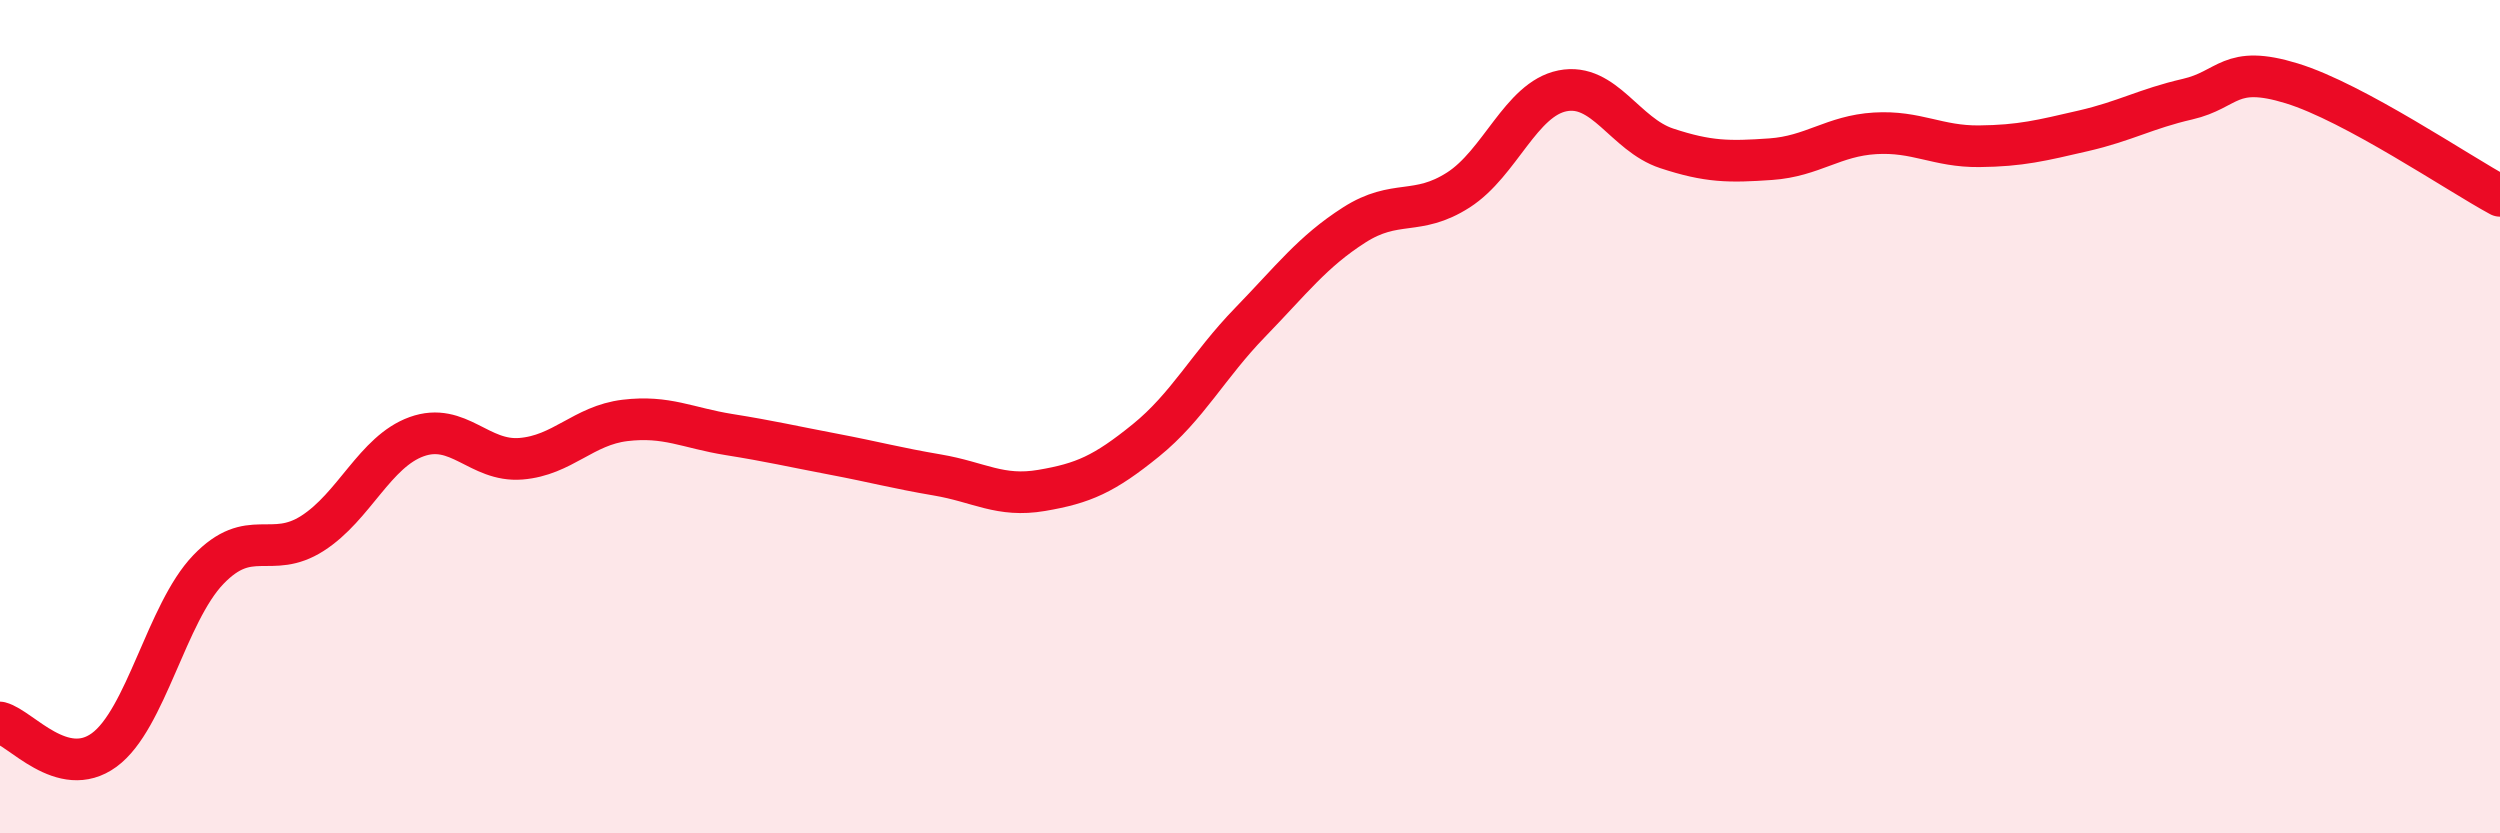 
    <svg width="60" height="20" viewBox="0 0 60 20" xmlns="http://www.w3.org/2000/svg">
      <path
        d="M 0,17.34 C 0.5,17.47 1.5,18.73 2.5,18 C 3.5,17.27 4,14.71 5,13.67 C 6,12.63 6.5,13.44 7.5,12.8 C 8.5,12.16 9,10.84 10,10.48 C 11,10.12 11.5,11.09 12.5,11.01 C 13.5,10.93 14,10.21 15,10.09 C 16,9.97 16.5,10.27 17.5,10.43 C 18.5,10.59 19,10.71 20,10.9 C 21,11.09 21.5,11.23 22.5,11.4 C 23.5,11.57 24,11.94 25,11.77 C 26,11.6 26.5,11.38 27.5,10.57 C 28.5,9.76 29,8.77 30,7.74 C 31,6.71 31.5,6.04 32.5,5.4 C 33.5,4.76 34,5.2 35,4.56 C 36,3.92 36.5,2.38 37.5,2.18 C 38.5,1.98 39,3.23 40,3.56 C 41,3.89 41.5,3.89 42.5,3.82 C 43.5,3.75 44,3.26 45,3.2 C 46,3.14 46.5,3.52 47.5,3.51 C 48.5,3.5 49,3.37 50,3.14 C 51,2.91 51.5,2.61 52.5,2.38 C 53.5,2.15 53.5,1.54 55,2 C 56.5,2.46 59,4.16 60,4.7L60 20L0 20Z"
        fill="#EB0A25"
        opacity="0.1"
        stroke-linecap="round"
        stroke-linejoin="round"
      />
      <path
        d="M 0,17.34 C 0.5,17.47 1.5,18.73 2.5,18 C 3.5,17.27 4,14.71 5,13.67 C 6,12.63 6.5,13.44 7.5,12.8 C 8.5,12.16 9,10.84 10,10.48 C 11,10.12 11.5,11.09 12.5,11.01 C 13.5,10.93 14,10.21 15,10.09 C 16,9.97 16.5,10.27 17.5,10.43 C 18.5,10.59 19,10.71 20,10.9 C 21,11.09 21.5,11.23 22.5,11.4 C 23.5,11.57 24,11.94 25,11.77 C 26,11.6 26.5,11.38 27.5,10.57 C 28.5,9.76 29,8.77 30,7.74 C 31,6.71 31.5,6.04 32.5,5.4 C 33.5,4.76 34,5.2 35,4.56 C 36,3.92 36.5,2.38 37.5,2.18 C 38.5,1.98 39,3.23 40,3.56 C 41,3.89 41.5,3.89 42.5,3.82 C 43.5,3.75 44,3.26 45,3.2 C 46,3.14 46.5,3.52 47.5,3.51 C 48.5,3.5 49,3.37 50,3.14 C 51,2.91 51.5,2.61 52.5,2.38 C 53.5,2.15 53.5,1.54 55,2 C 56.5,2.46 59,4.16 60,4.7"
        stroke="#EB0A25"
        stroke-width="1"
        fill="none"
        stroke-linecap="round"
        stroke-linejoin="round"
      />
    </svg>
  
